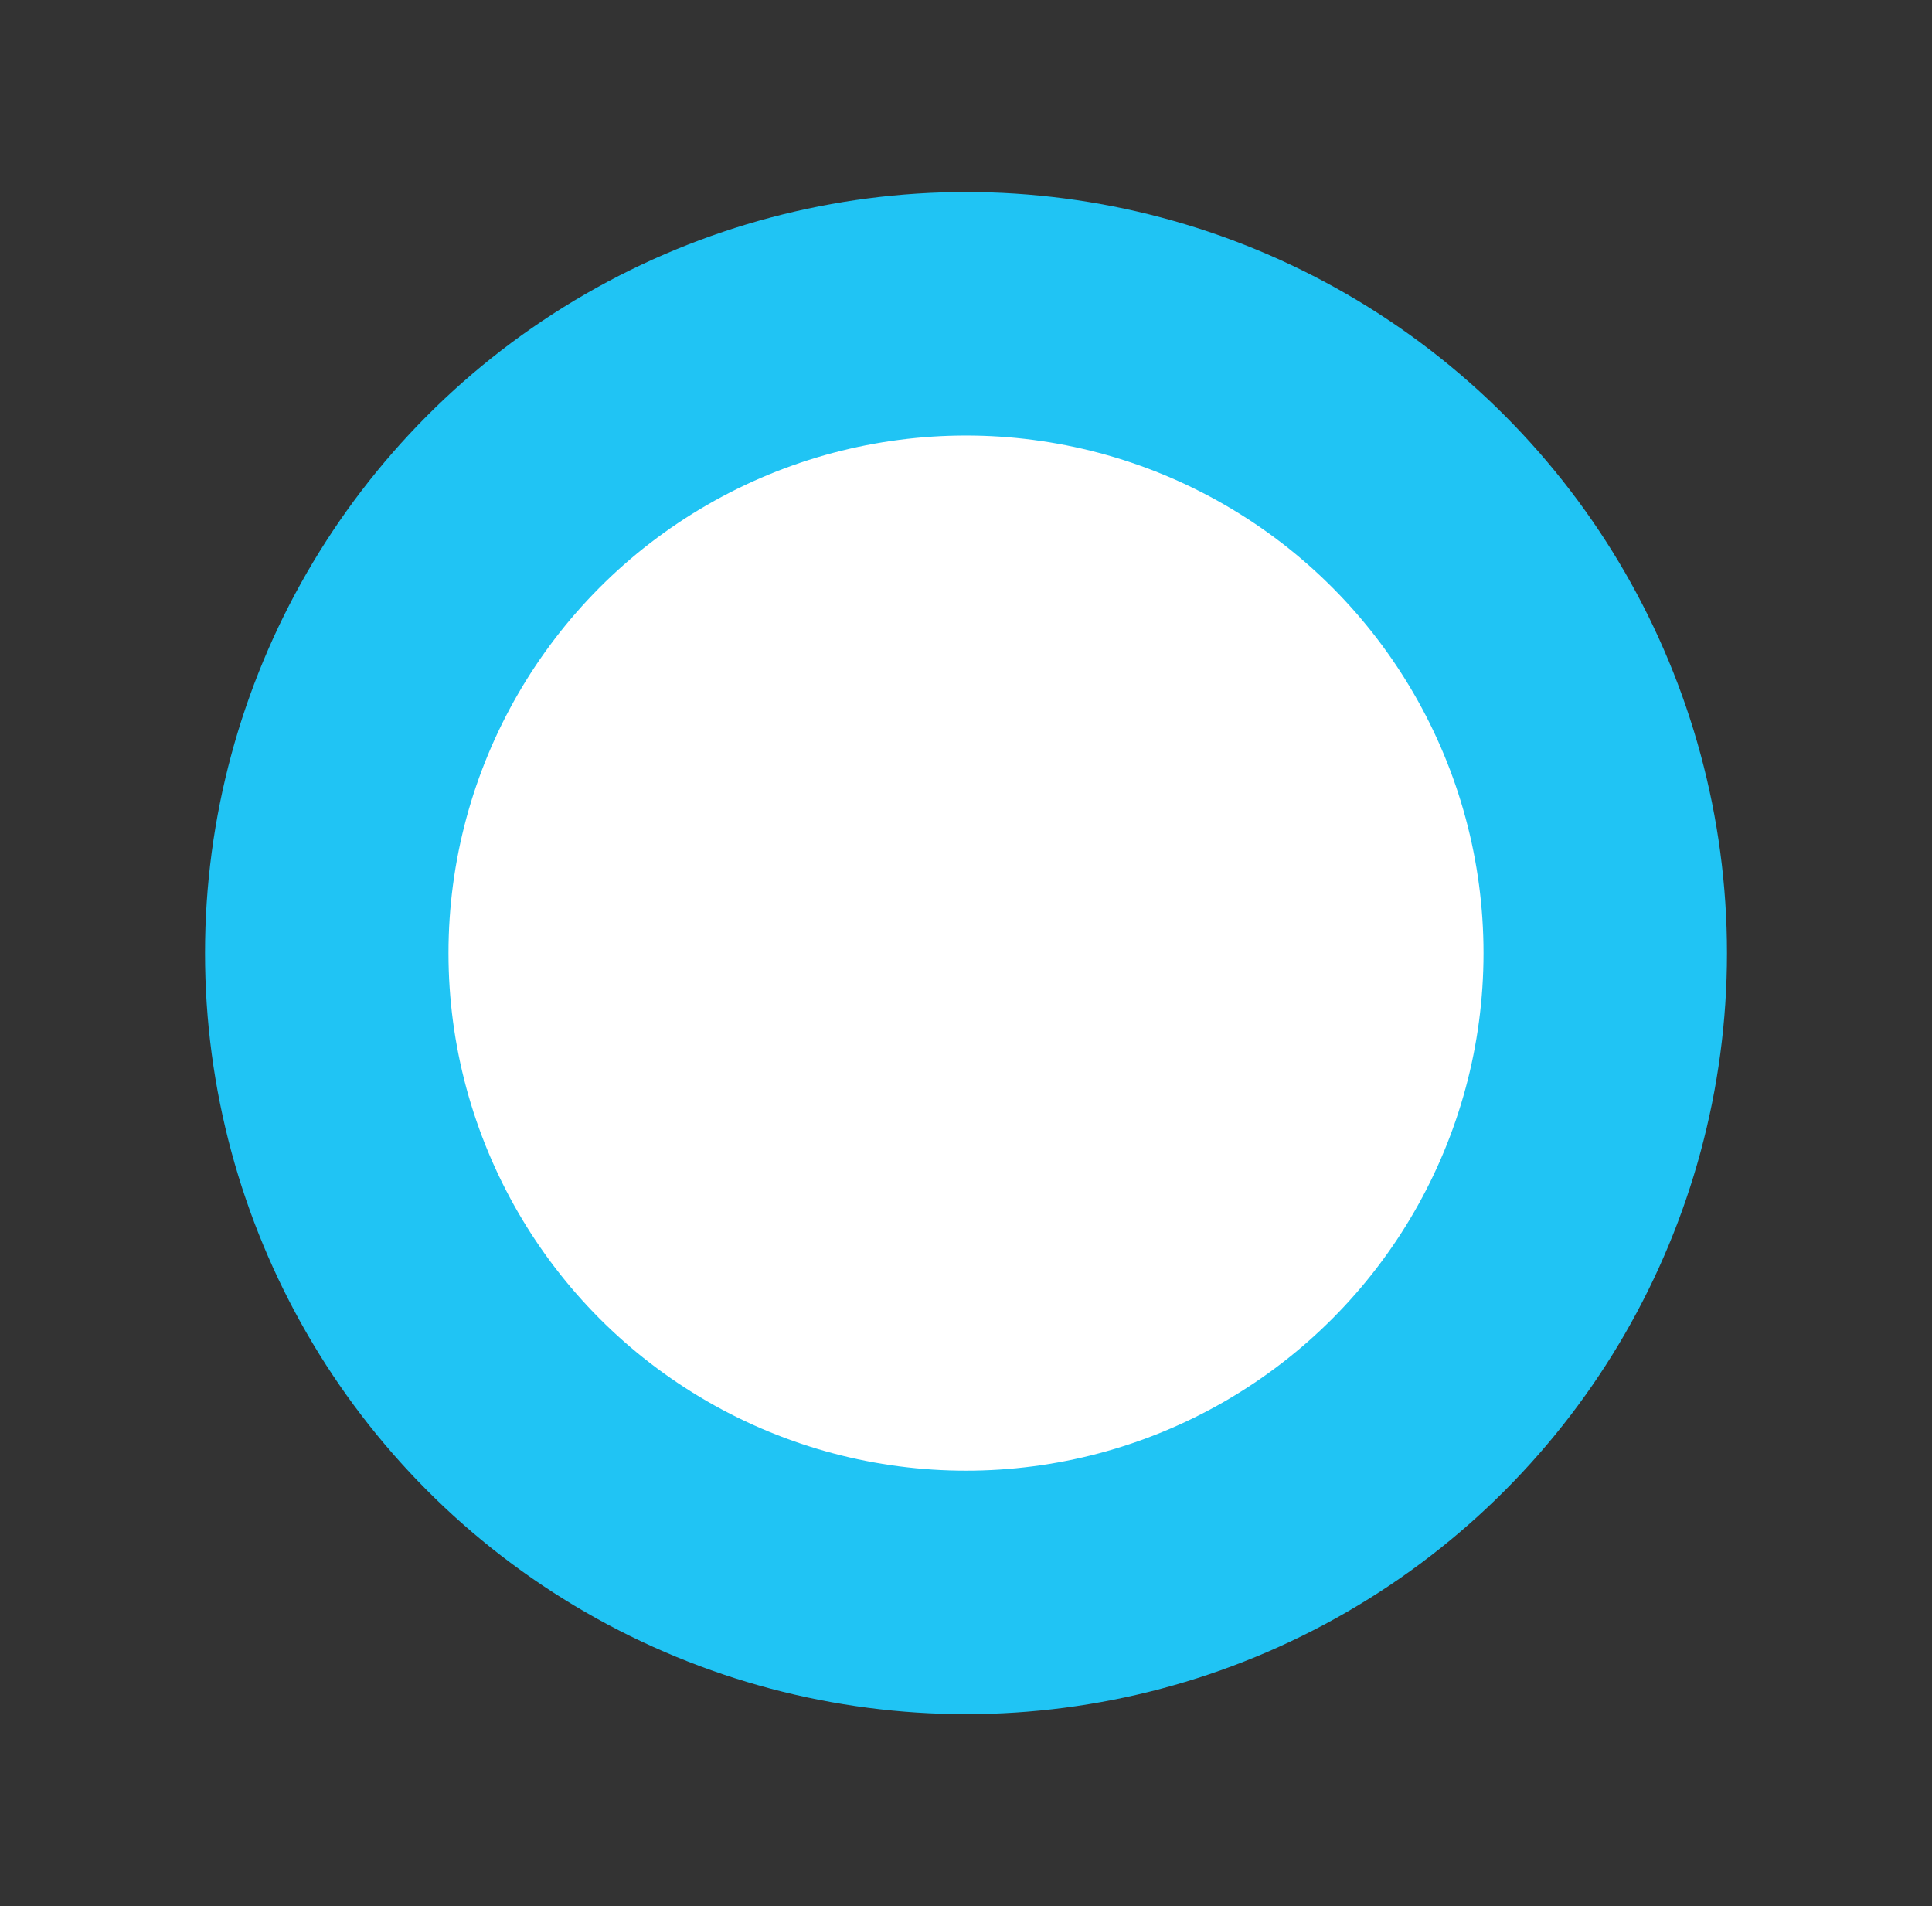 <svg id="NEWEGG.COM" xmlns="http://www.w3.org/2000/svg" viewBox="0 0 111.1 109.6"><rect x="0" y="0" width="111.1" height="109.6" fill="#333333" stroke="none"/><defs><style>.cls-1{fill:#fff;stroke:#20c4f4;stroke-miterlimit:10;stroke-width:14px;}</style></defs><title>open-sky</title><circle class="cls-1" cx="55.55" cy="54.8" r="36.76"/></svg>